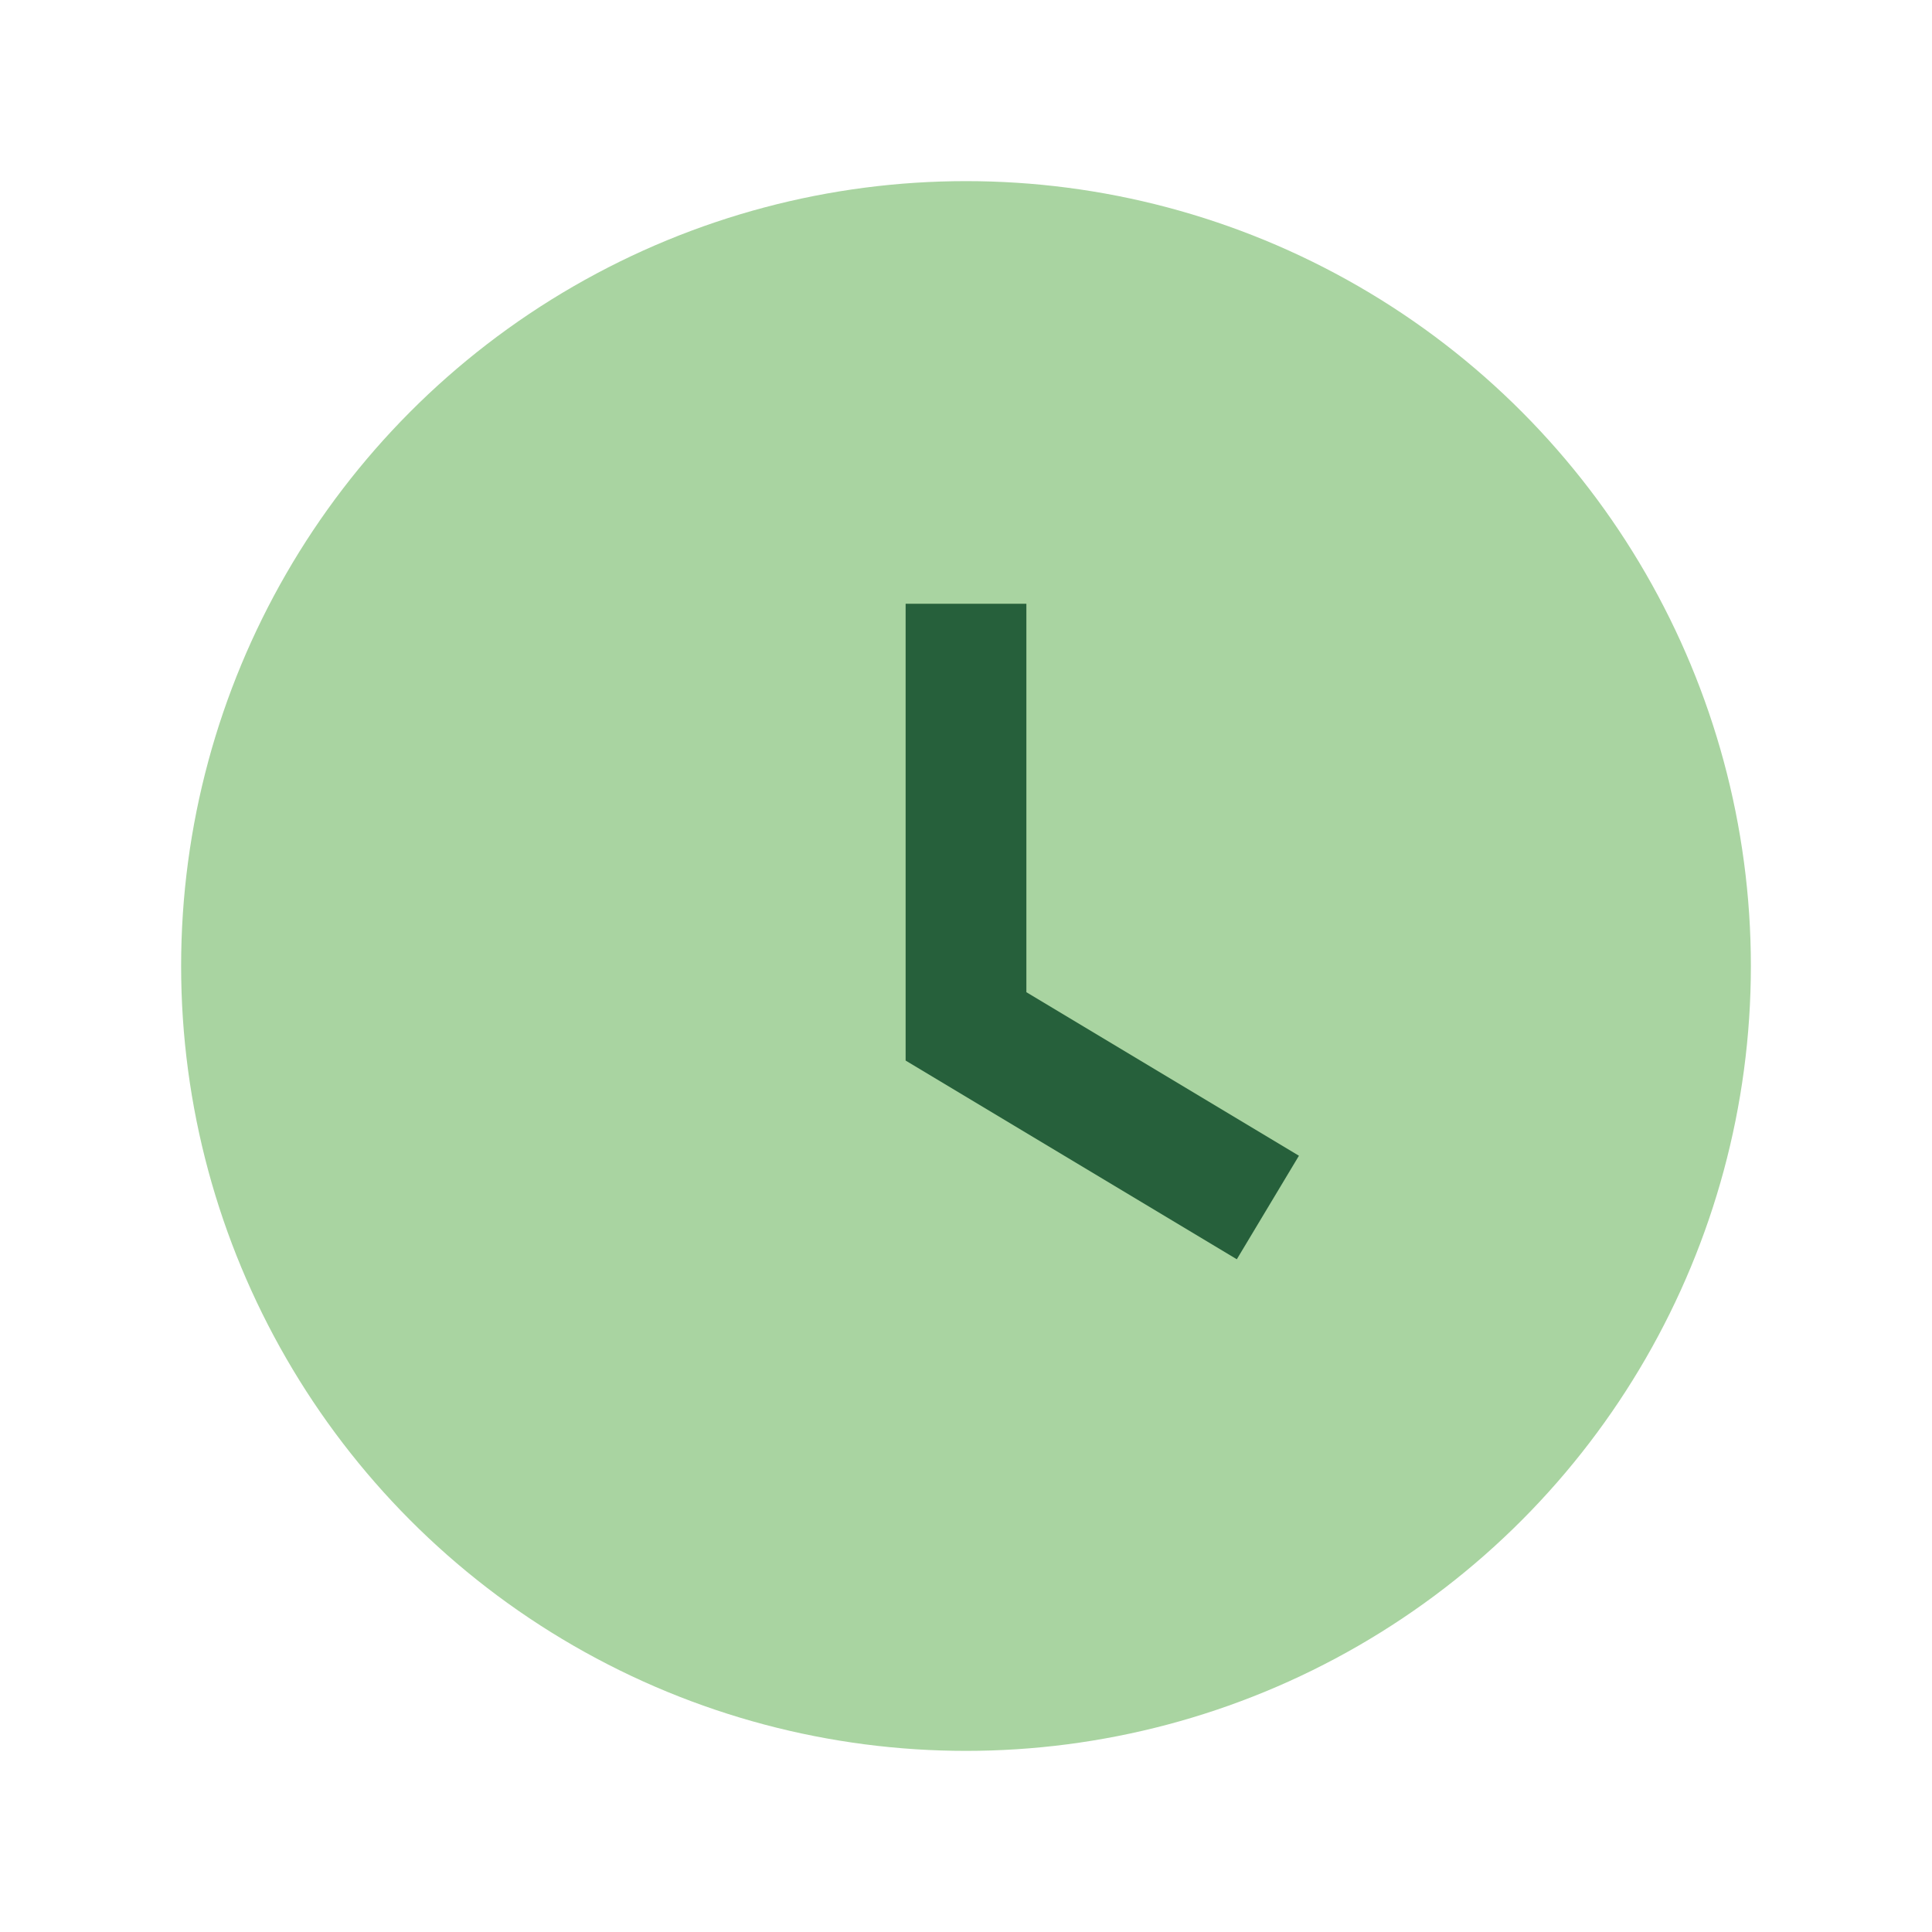 <?xml version="1.0" encoding="UTF-8"?>
<svg xmlns="http://www.w3.org/2000/svg" width="32" height="32" viewBox="0 0 32 32"><circle cx="16" cy="16" r="13" fill="#A9D4A1"/><path d="M16 10v7l5 3" stroke="#26603B" stroke-width="2" fill="none"/></svg>